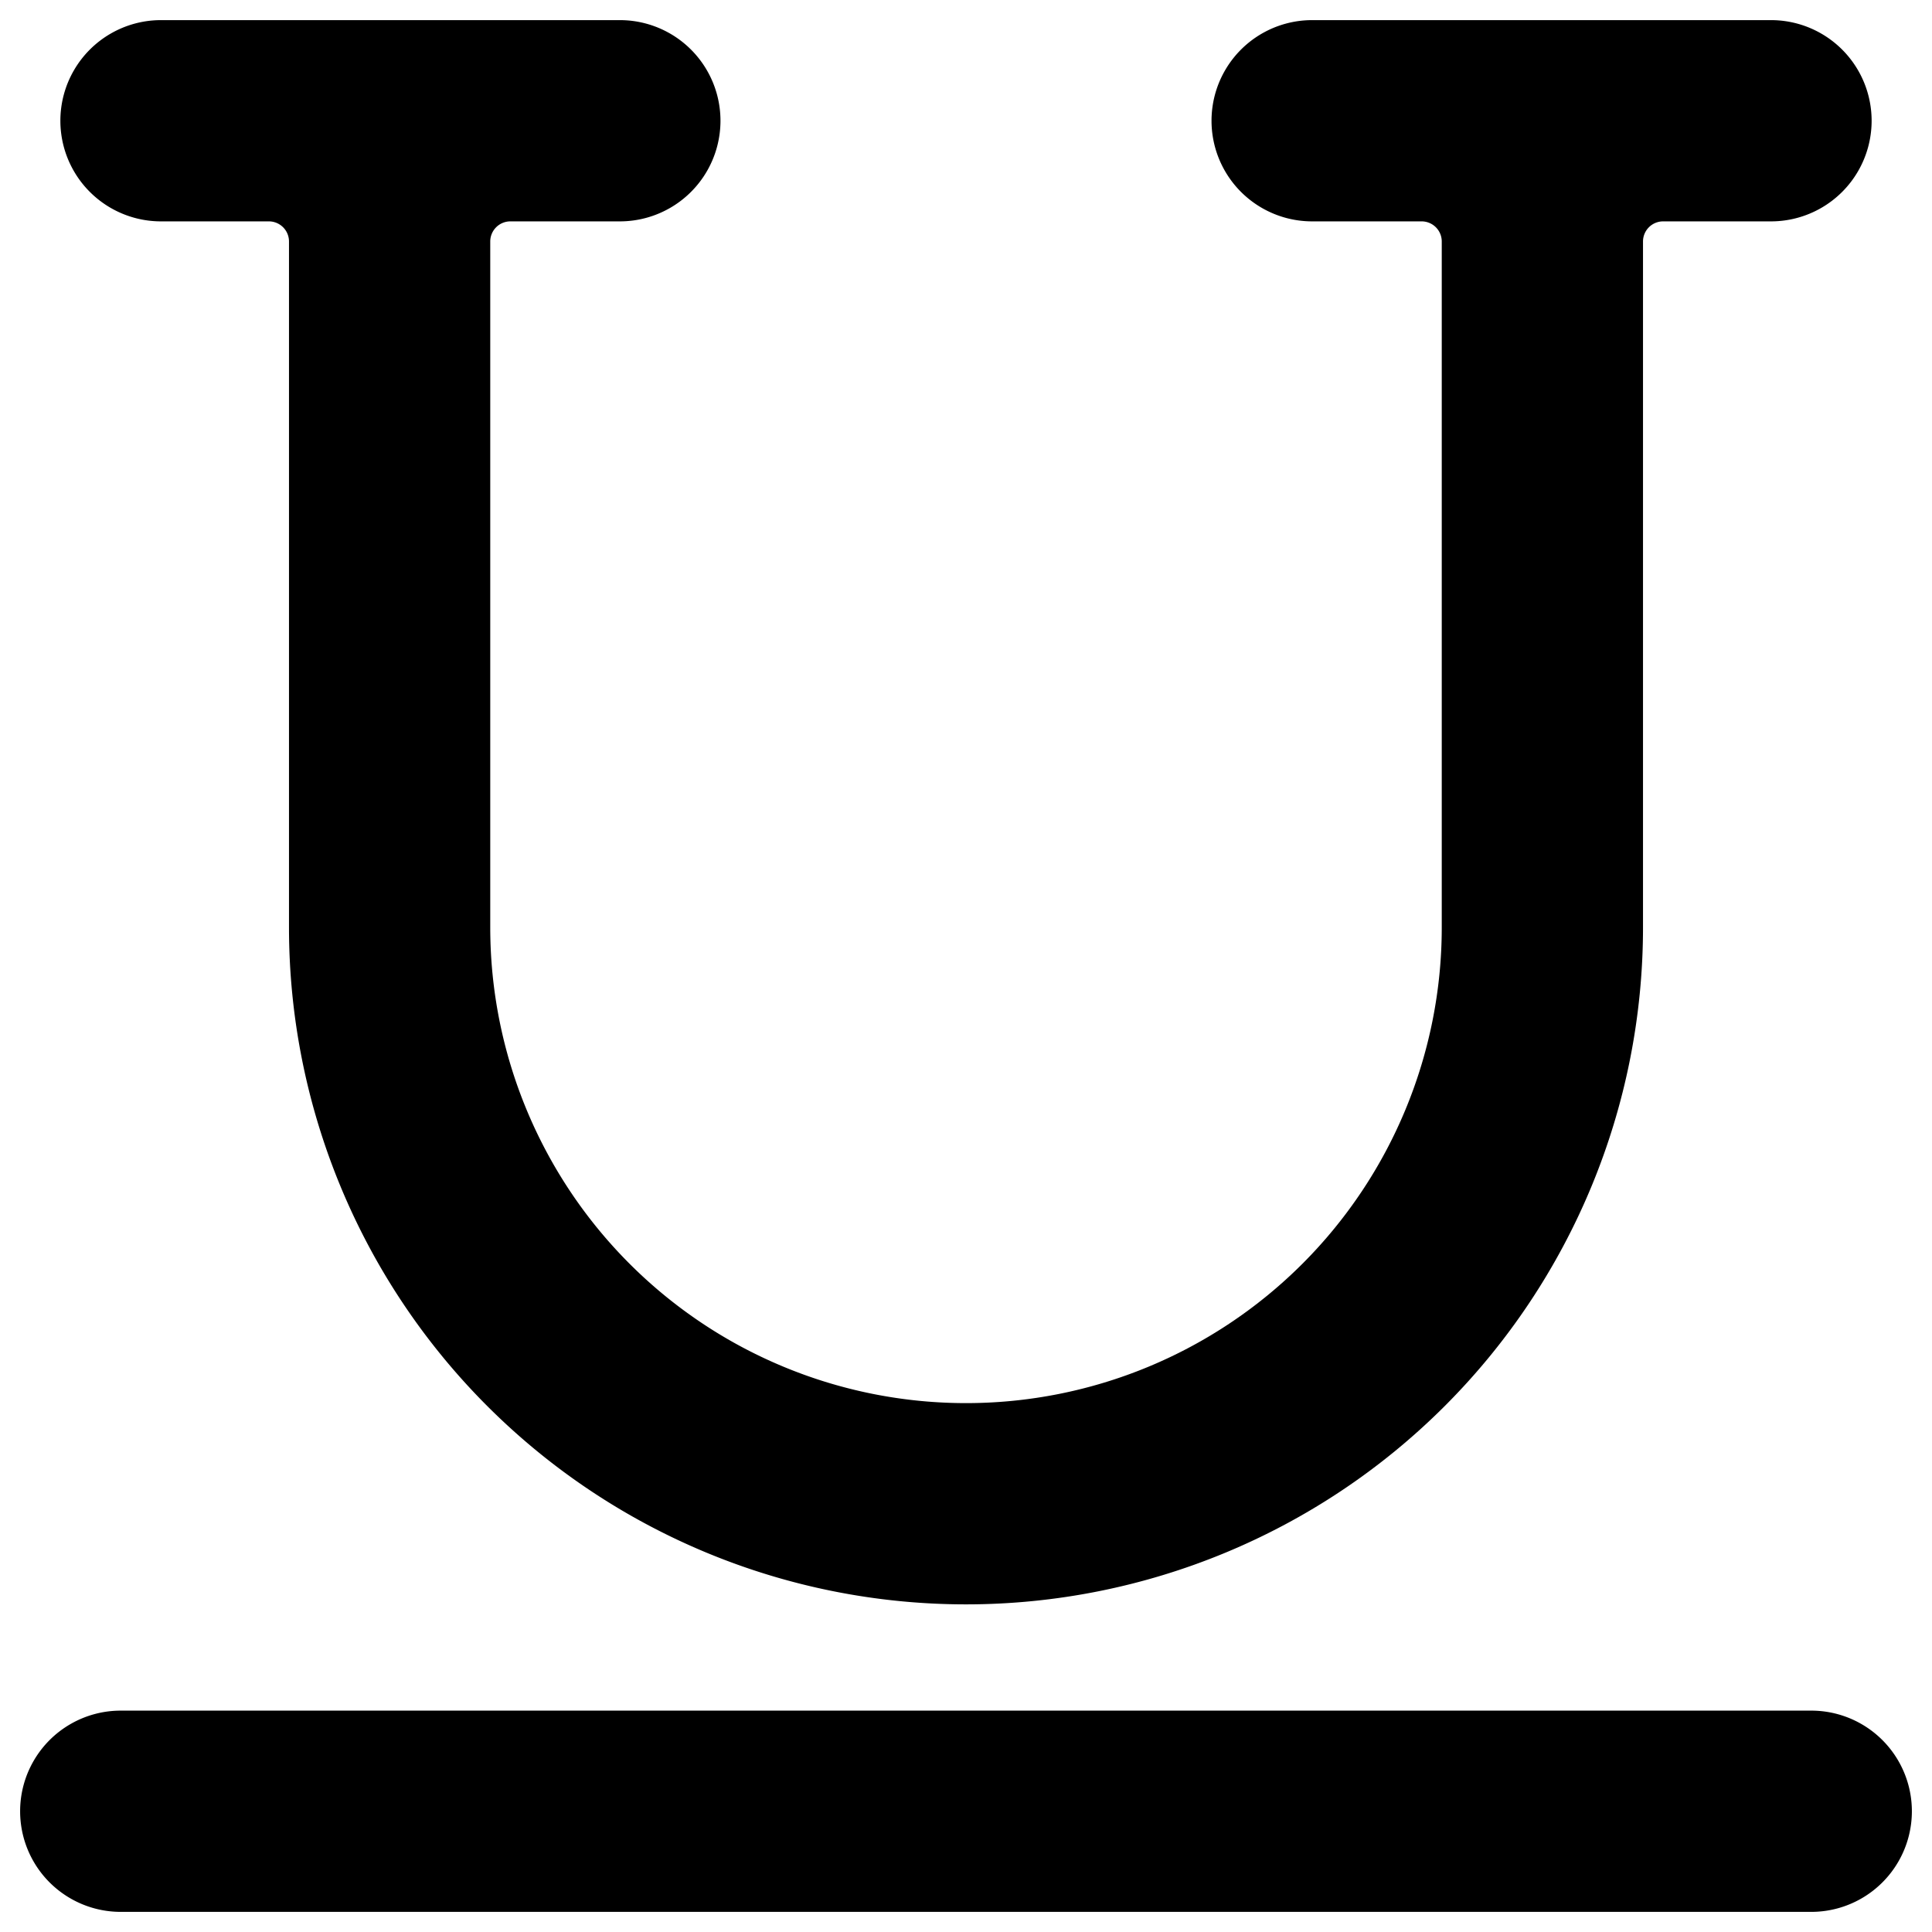 <svg xmlns="http://www.w3.org/2000/svg" viewBox="0 0 24 24" id="Text-Underline--Streamline-Ultimate"><desc>Text Underline Streamline Icon: https://streamlinehq.com</desc><g id="Text-Underline--Streamline-Ultimate.svg"><path d="M22.5 21.25h-21a1.25 1.25 0 0 0 0 2.5h21a1.25 1.25 0 0 0 0 -2.5Z" fill="#000000" stroke-width="1"></path><path d="M2 2.75h1.34a0.25 0.25 0 0 1 0.25 0.25v8.52a8.41 8.41 0 0 0 16.82 0V3a0.25 0.25 0 0 1 0.25 -0.25H22a1.25 1.25 0 0 0 0 -2.5h-5.7a1.25 1.25 0 0 0 0 2.5h1.36a0.25 0.25 0 0 1 0.25 0.25v8.52a5.91 5.91 0 0 1 -11.82 0V3a0.25 0.25 0 0 1 0.25 -0.25H7.7a1.25 1.25 0 0 0 0 -2.5H2a1.25 1.25 0 0 0 0 2.5Z" fill="#000000" stroke-width="1"></path></g></svg>